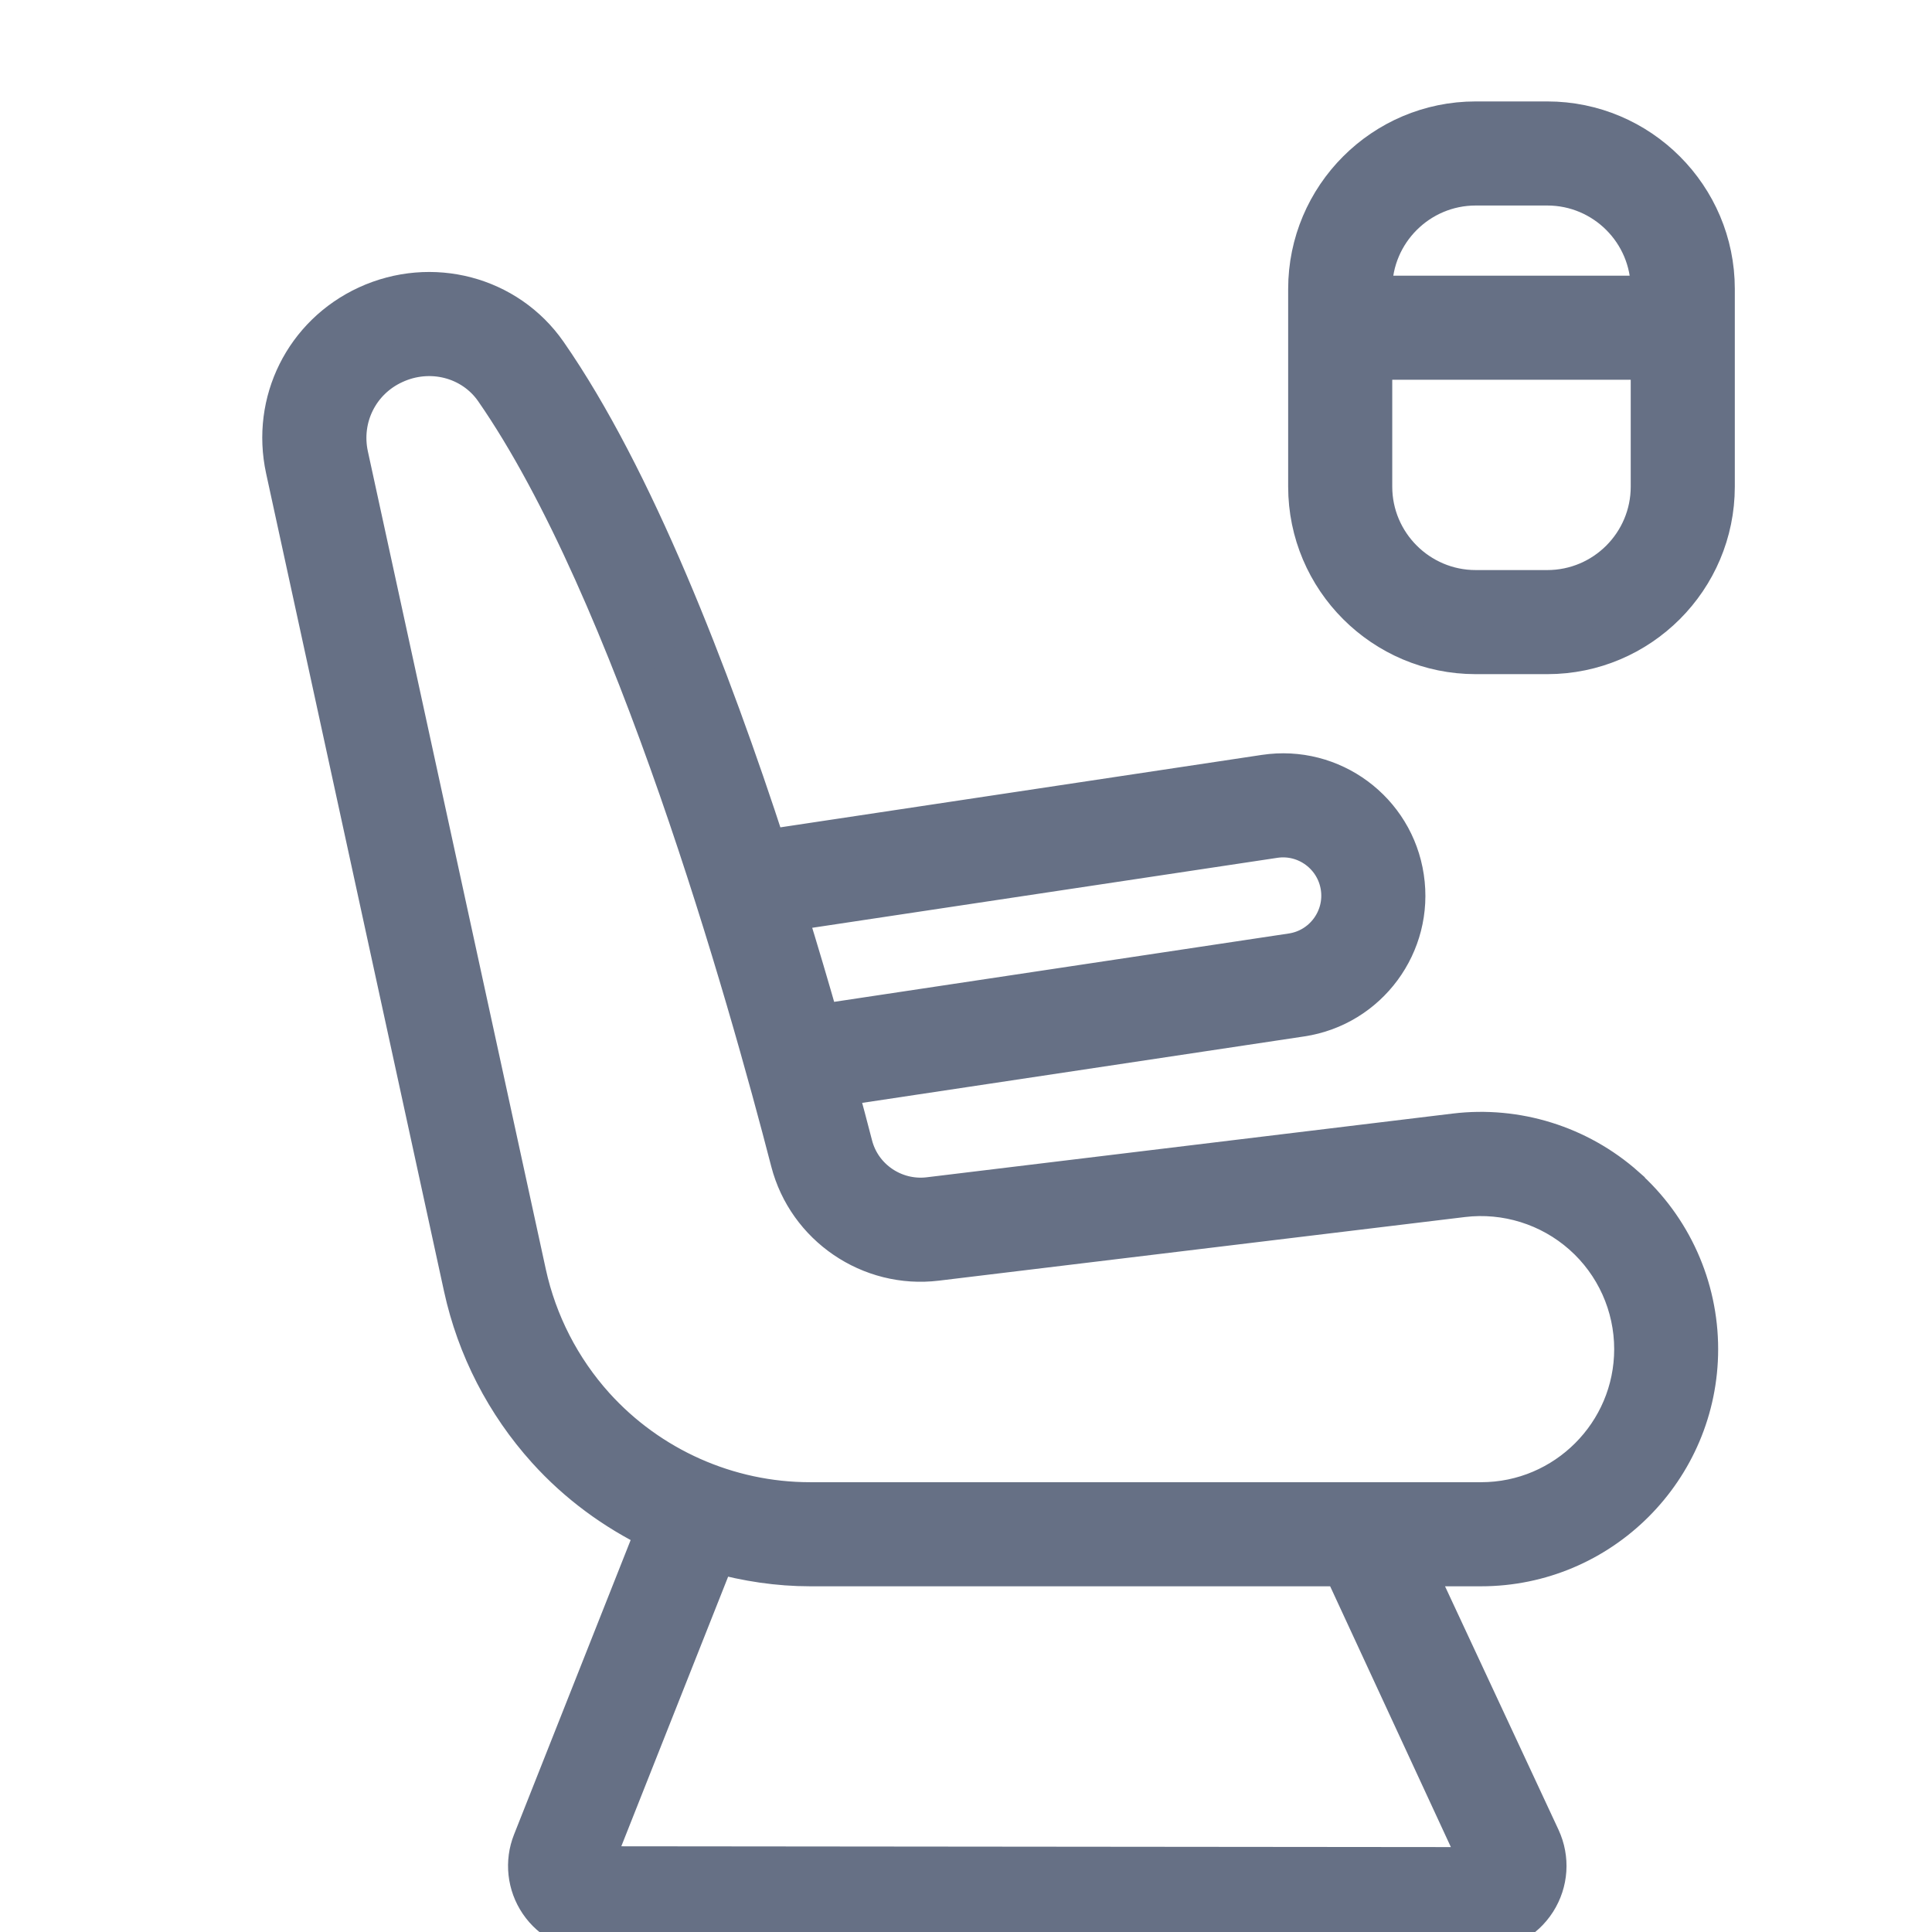 <svg width="16" height="16" viewBox="0 0 16 16" fill="none" xmlns="http://www.w3.org/2000/svg">
<g clip-path="url(#clip0_2550_63)">
<path d="M13.462 9.822C13.076 9.48 12.56 9.319 12.049 9.381L7.691 9.909C7.406 9.942 7.138 9.76 7.067 9.484C7.031 9.344 6.987 9.179 6.939 9.002L10.777 8.425C11.333 8.342 11.717 7.822 11.633 7.266C11.55 6.71 11.031 6.326 10.474 6.41L6.353 7.03C5.882 5.582 5.251 3.951 4.536 2.922C4.204 2.445 3.575 2.279 3.038 2.526C2.517 2.767 2.239 3.326 2.36 3.886L3.834 10.662C3.943 11.162 4.182 11.627 4.525 12.007C4.78 12.29 5.088 12.515 5.425 12.678L4.406 15.251C4.339 15.419 4.36 15.61 4.462 15.76C4.564 15.91 4.733 16 4.915 16H12.266C12.454 16 12.626 15.905 12.727 15.747C12.828 15.588 12.841 15.392 12.762 15.221L11.716 12.977H12.265C13.26 12.977 14.069 12.168 14.069 11.173C14.069 10.657 13.848 10.165 13.462 9.823V9.822ZM10.554 6.946C10.815 6.906 11.058 7.087 11.097 7.347C11.136 7.606 10.957 7.85 10.697 7.889L6.793 8.476C6.712 8.191 6.62 7.879 6.519 7.553L10.554 6.946ZM12.266 15.457L4.91 15.45L5.933 12.868C6.184 12.937 6.444 12.977 6.708 12.977H11.118L12.266 15.457ZM12.265 12.435H6.708C6.03 12.435 5.381 12.146 4.927 11.643C4.648 11.333 4.453 10.954 4.364 10.546L2.89 3.771C2.823 3.461 2.977 3.151 3.265 3.019C3.562 2.881 3.91 2.971 4.091 3.231C5.242 4.889 6.188 8.251 6.542 9.62C6.681 10.158 7.203 10.514 7.756 10.447L12.114 9.92C12.471 9.877 12.832 9.989 13.103 10.229C13.373 10.468 13.528 10.812 13.528 11.173C13.528 11.869 12.961 12.435 12.266 12.435L12.265 12.435Z" fill="#667085" stroke="#667085" stroke-width="0.32"/>
<path d="M12.814 1H12.221C11.453 1 10.828 1.625 10.828 2.393V4.03C10.828 4.798 11.453 5.423 12.221 5.423H12.814C13.582 5.423 14.207 4.798 14.207 4.03V2.393C14.207 1.625 13.582 1 12.814 1ZM12.221 1.542H12.814C13.284 1.542 13.665 1.924 13.665 2.393V2.443H11.37V2.393C11.37 1.924 11.752 1.542 12.221 1.542ZM12.814 4.881H12.221C11.752 4.881 11.37 4.499 11.37 4.03V2.985H13.665V4.03C13.665 4.499 13.284 4.881 12.814 4.881Z" fill="#667085" stroke="#667085" stroke-width="0.32"/>
</g>
<defs>
<clipPath id="clip0_2550_63">
<rect width="16" height="16" fill="white"/>
</clipPath>
</defs>
</svg>
